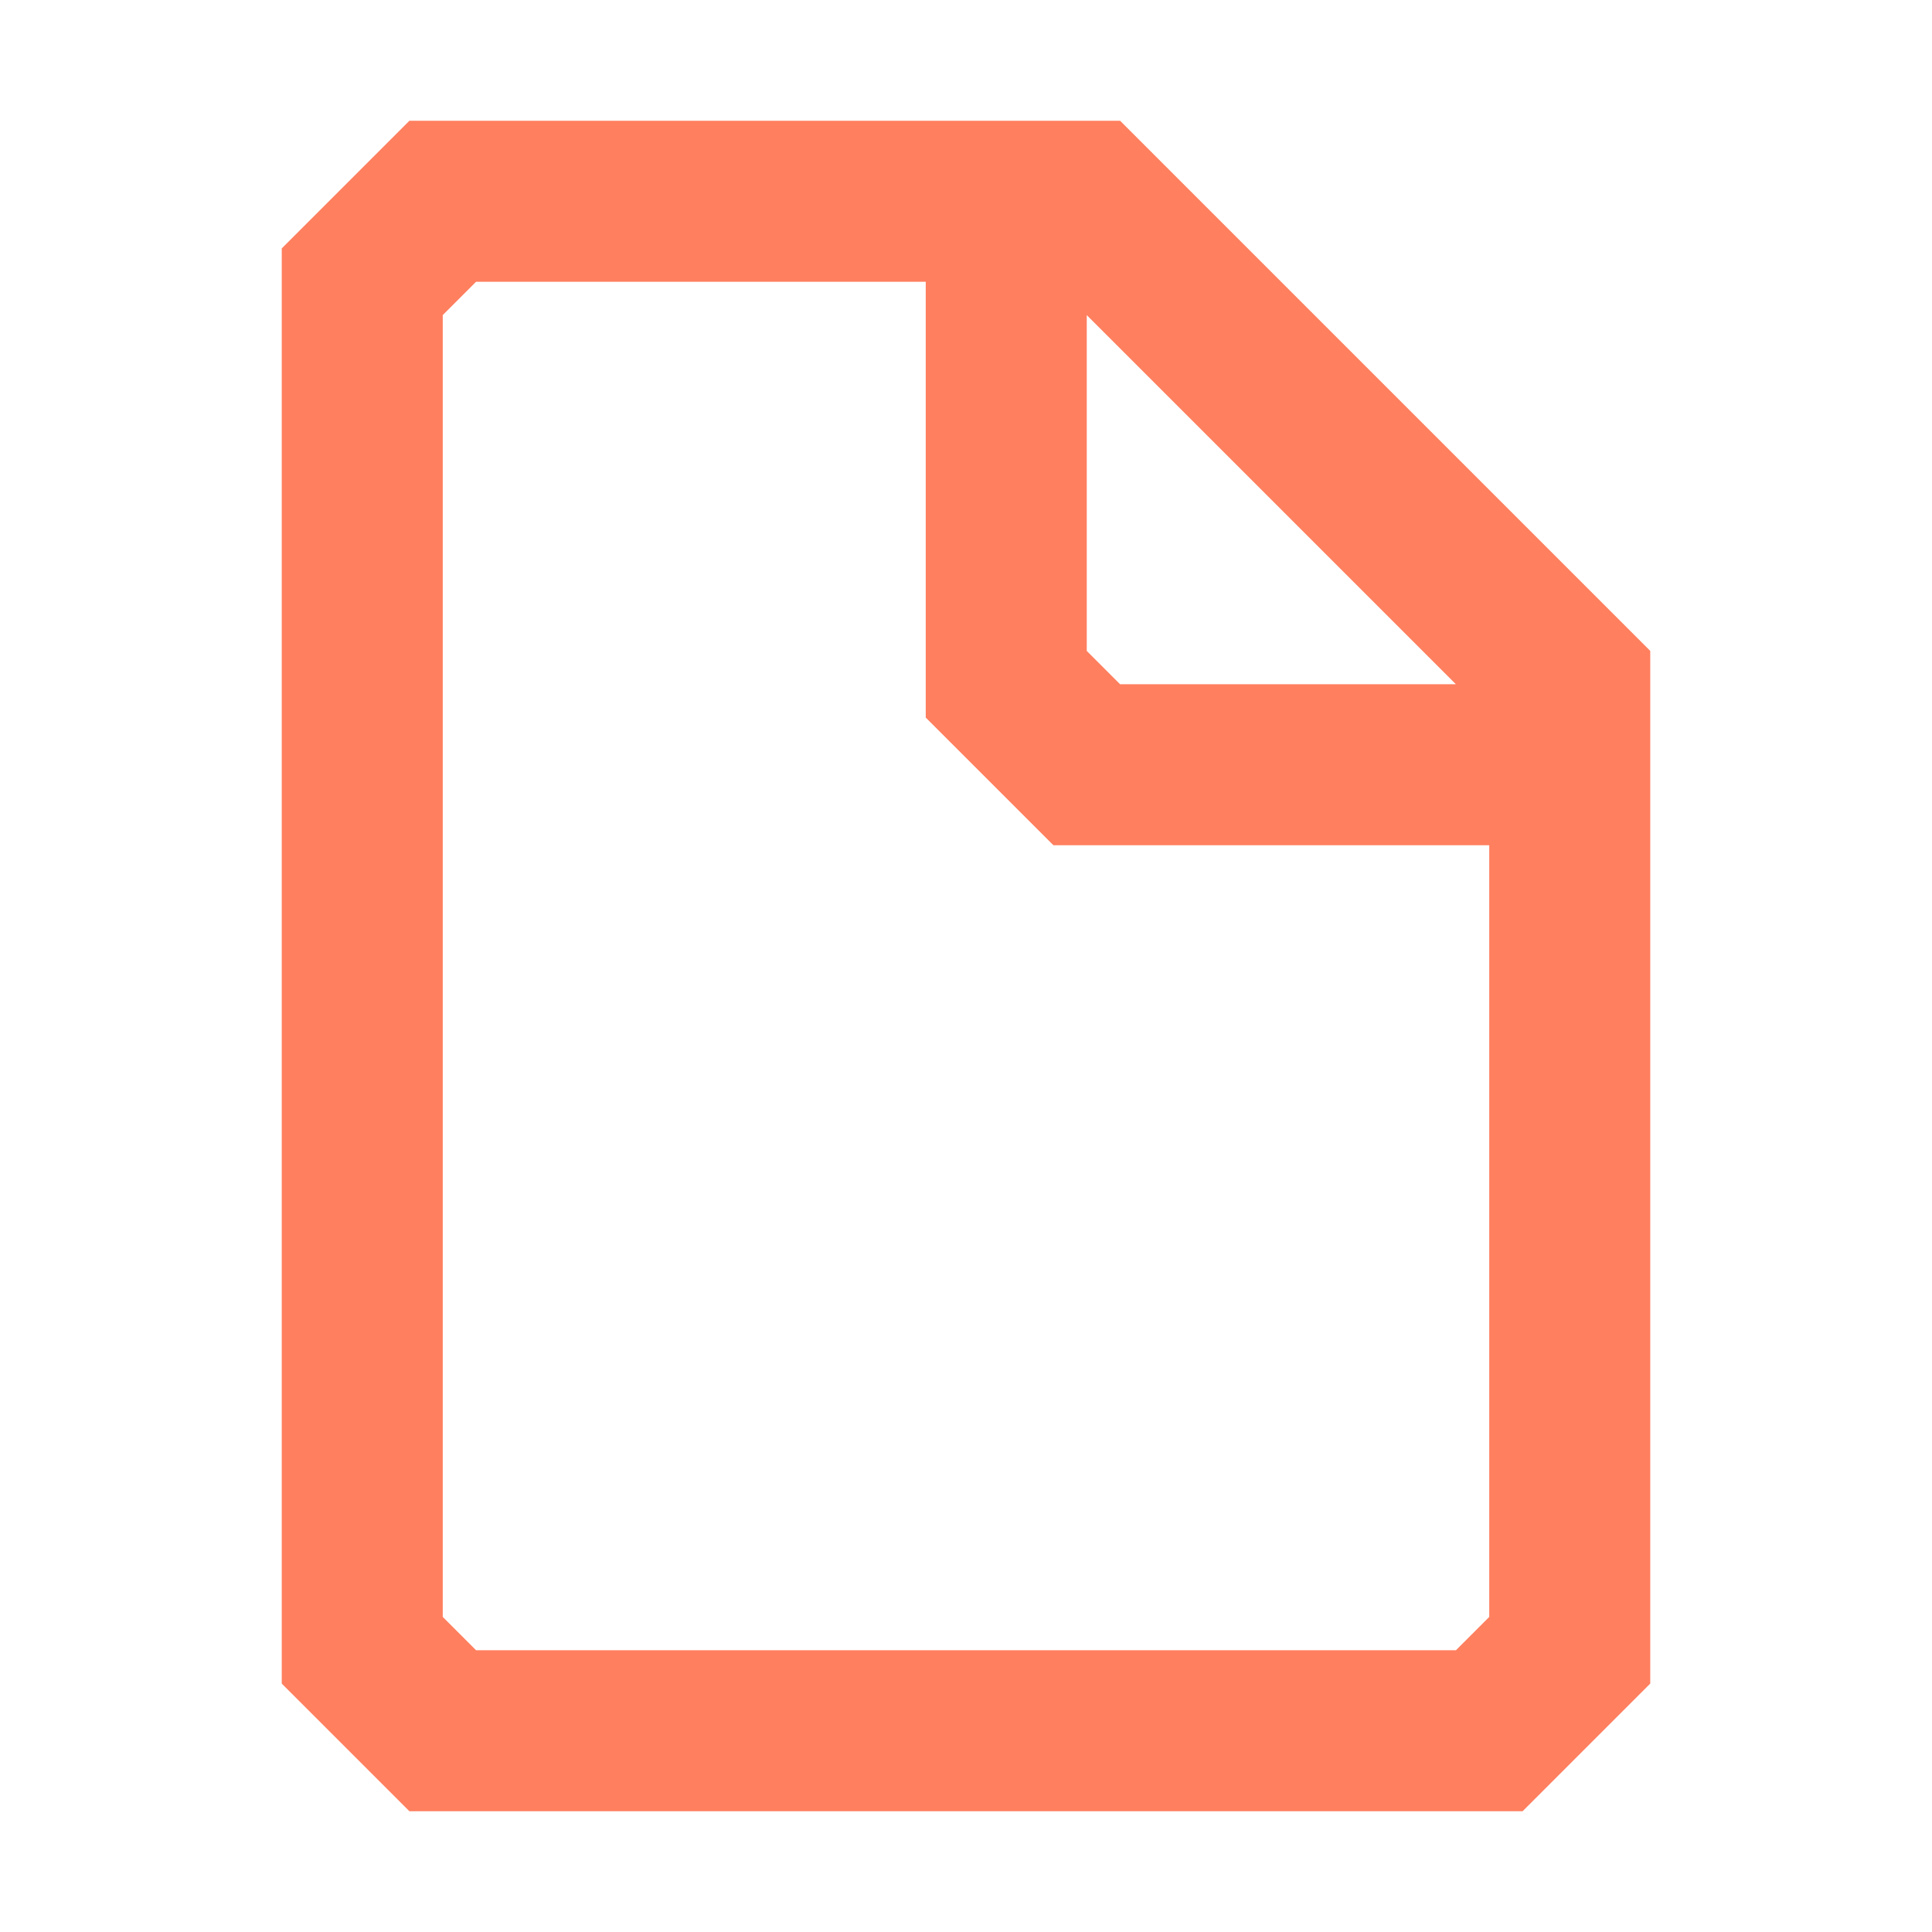<?xml version="1.0" encoding="UTF-8"?> <svg xmlns="http://www.w3.org/2000/svg" width="24" height="24" viewBox="0 0 24 24" fill="none"><path d="M12.5 2.5H5.5L4.5 3.5V20.5L5.5 21.5H18.5L19.5 20.5V16.5V9.5M12.5 2.5H13.5L19.5 8.5V9.5M12.5 2.5V8.5L13.5 9.5H19.5" stroke="#FF7F5F" stroke-width="2" stroke-linecap="square"></path></svg> 